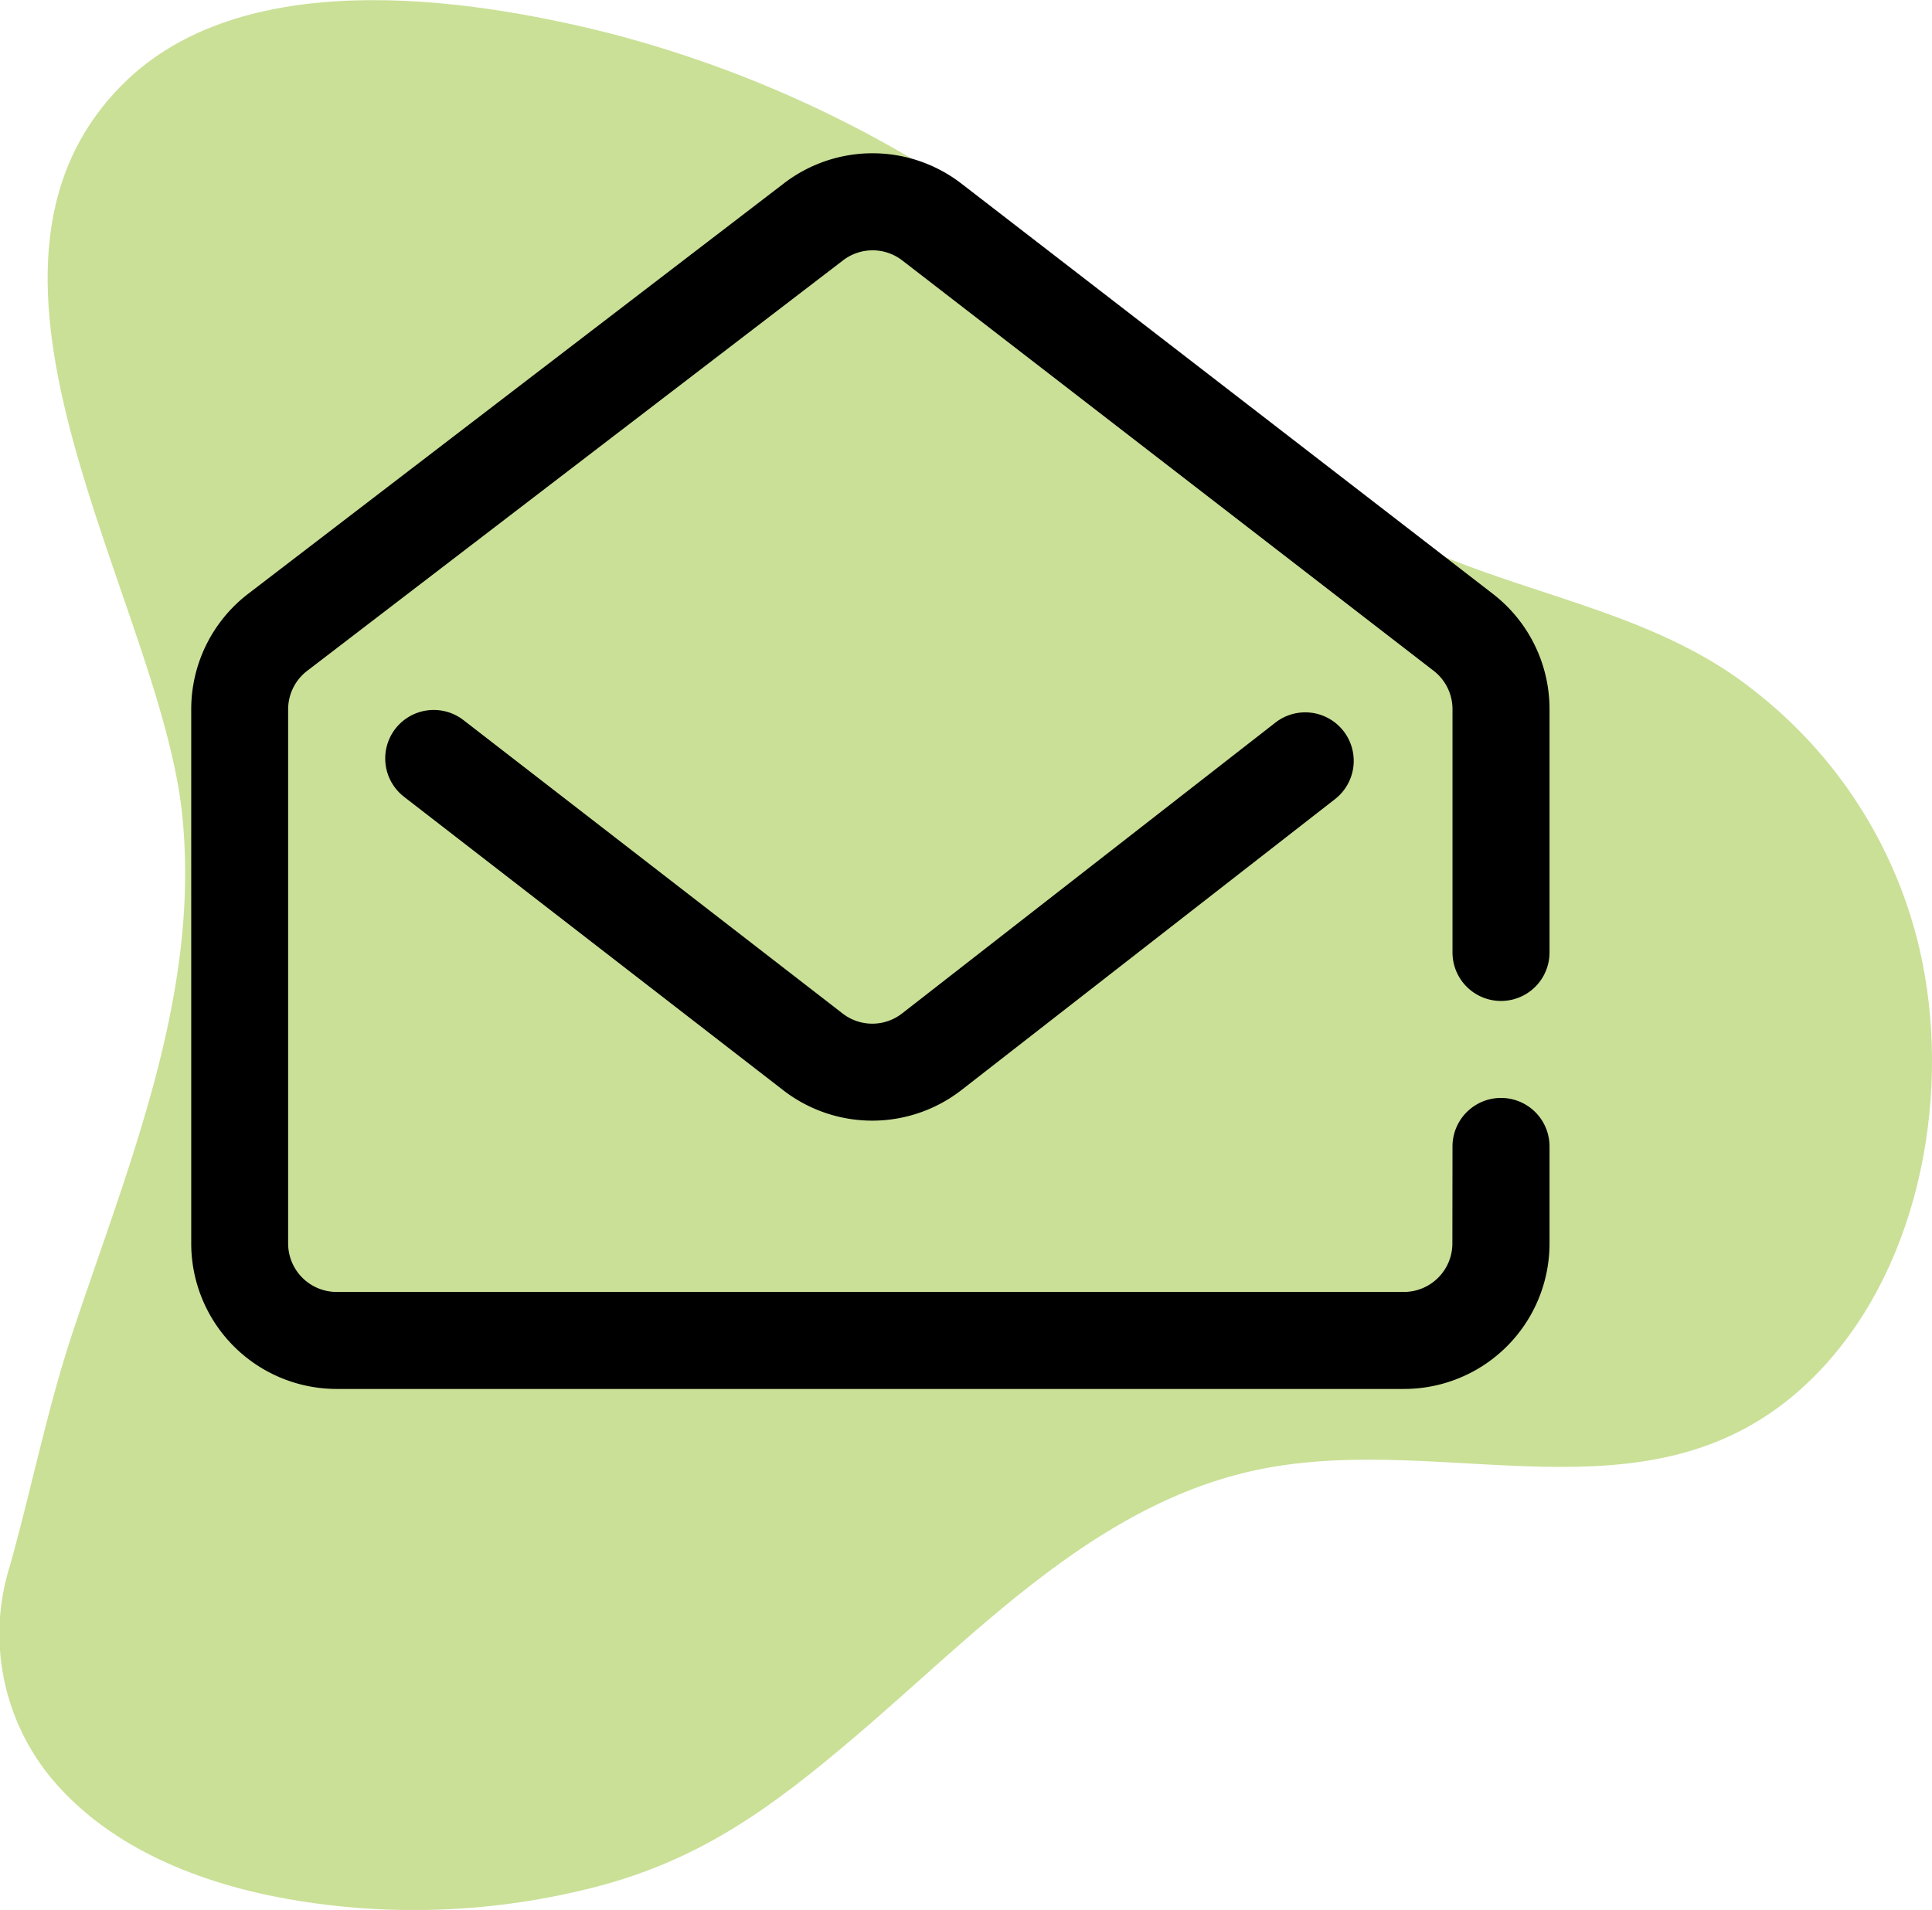 <svg xmlns="http://www.w3.org/2000/svg" xmlns:xlink="http://www.w3.org/1999/xlink" width="81.482" height="80.568" viewBox="0 0 81.482 80.568">
  <defs>
    <clipPath id="clip-path">
      <path id="path232" d="M391.521-545.075c.767,7.559-2.282,14.754-4.616,21.772-1.08,3.248-1.733,6.578-2.644,9.835a9.559,9.559,0,0,0,1.823,9.1c2.457,2.873,6.2,4.34,9.927,5a30.6,30.6,0,0,0,12.955-.522c4.458-1.152,7.484-3.4,10.945-6.347,5.232-4.448,10.357-10.061,17.429-11.336,8.1-1.46,16.816,2.768,23.312-4.163,4.251-4.534,5.51-11.842,4.127-17.762a19.371,19.371,0,0,0-6.944-10.833c-3.908-3.128-8.9-3.895-13.413-5.8a36.087,36.087,0,0,1-8.791-5.513c-2.7-2.225-4.938-5.039-7.643-7.22a49.541,49.541,0,0,0-18.462-9.218c-6.181-1.559-15.519-2.846-20.513,2.15C380.994-567.917,390.6-554.129,391.521-545.075Z" transform="translate(-383.833 579.482)" fill="#cae097"/>
    </clipPath>
  </defs>
  <g id="Group_201" data-name="Group 201" transform="translate(-684.499 -3058.282)">
    <g id="g228" transform="translate(684.499 3058.282)">
      <g id="g230" transform="translate(0 0)" clip-path="url(#clip-path)">
        <path id="path242" d="M391.521-545.075c.767,7.559-2.282,14.754-4.616,21.772-1.08,3.248-1.733,6.578-2.644,9.835a9.559,9.559,0,0,0,1.823,9.1c2.457,2.873,6.2,4.34,9.927,5a30.6,30.6,0,0,0,12.955-.522c4.458-1.152,7.484-3.4,10.945-6.347,5.232-4.448,10.357-10.061,17.429-11.336,8.1-1.46,16.816,2.768,23.312-4.163,4.251-4.534,5.51-11.842,4.127-17.762a19.371,19.371,0,0,0-6.944-10.833c-3.908-3.128-8.9-3.895-13.413-5.8a36.087,36.087,0,0,1-8.791-5.513c-2.7-2.225-4.938-5.039-7.643-7.22a49.541,49.541,0,0,0-18.462-9.218c-6.181-1.559-15.519-2.846-20.513,2.15-8.019,8.021,1.59,21.809,2.509,30.862" transform="translate(-383.833 579.482)" fill="#cae097"/>
      </g>
    </g>
    <g id="noun-email-5804439" transform="translate(690.564 3061.225)">
      <g id="Group_659" data-name="Group 659" transform="translate(2 3.523)">
        <g id="Group_658" data-name="Group 658">
          <path id="Path_277" data-name="Path 277" d="M351.194,45.417a2.046,2.046,0,0,1,4.092,0v4.092a6.137,6.137,0,0,1-6.138,6.138h-45.01A6.137,6.137,0,0,1,298,49.509V26.977a6.137,6.137,0,0,1,2.4-4.871L323,4.789a6.134,6.134,0,0,1,7.484.014L352.9,22.11a6.14,6.14,0,0,1,2.386,4.857V37.234a2.046,2.046,0,0,1-4.092,0V26.967a2.047,2.047,0,0,0-.8-1.618L327.987,8.042a2.048,2.048,0,0,0-2.5,0l-22.6,17.315a2.05,2.05,0,0,0-.8,1.624V49.509a2.047,2.047,0,0,0,2.046,2.046h45.01a2.047,2.047,0,0,0,2.046-2.046Z" transform="translate(-298 -3.523)" fill-rule="evenodd"/>
          <g id="Group_657" data-name="Group 657" transform="translate(8.181 23.482)">
            <path id="Path_278" data-name="Path 278" d="M339.692-22.066a2.046,2.046,0,0,1,2.87.358,2.047,2.047,0,0,1-.357,2.871L326.457-6.57a6.133,6.133,0,0,1-7.527.011l-15.99-12.376a2.047,2.047,0,0,1-.365-2.871,2.049,2.049,0,0,1,2.87-.365l15.99,12.376a2.043,2.043,0,0,0,2.509,0Z" transform="translate(-302.146 22.598)" fill-rule="evenodd"/>
          </g>
        </g>
      </g>
    </g>
  </g>
</svg>
